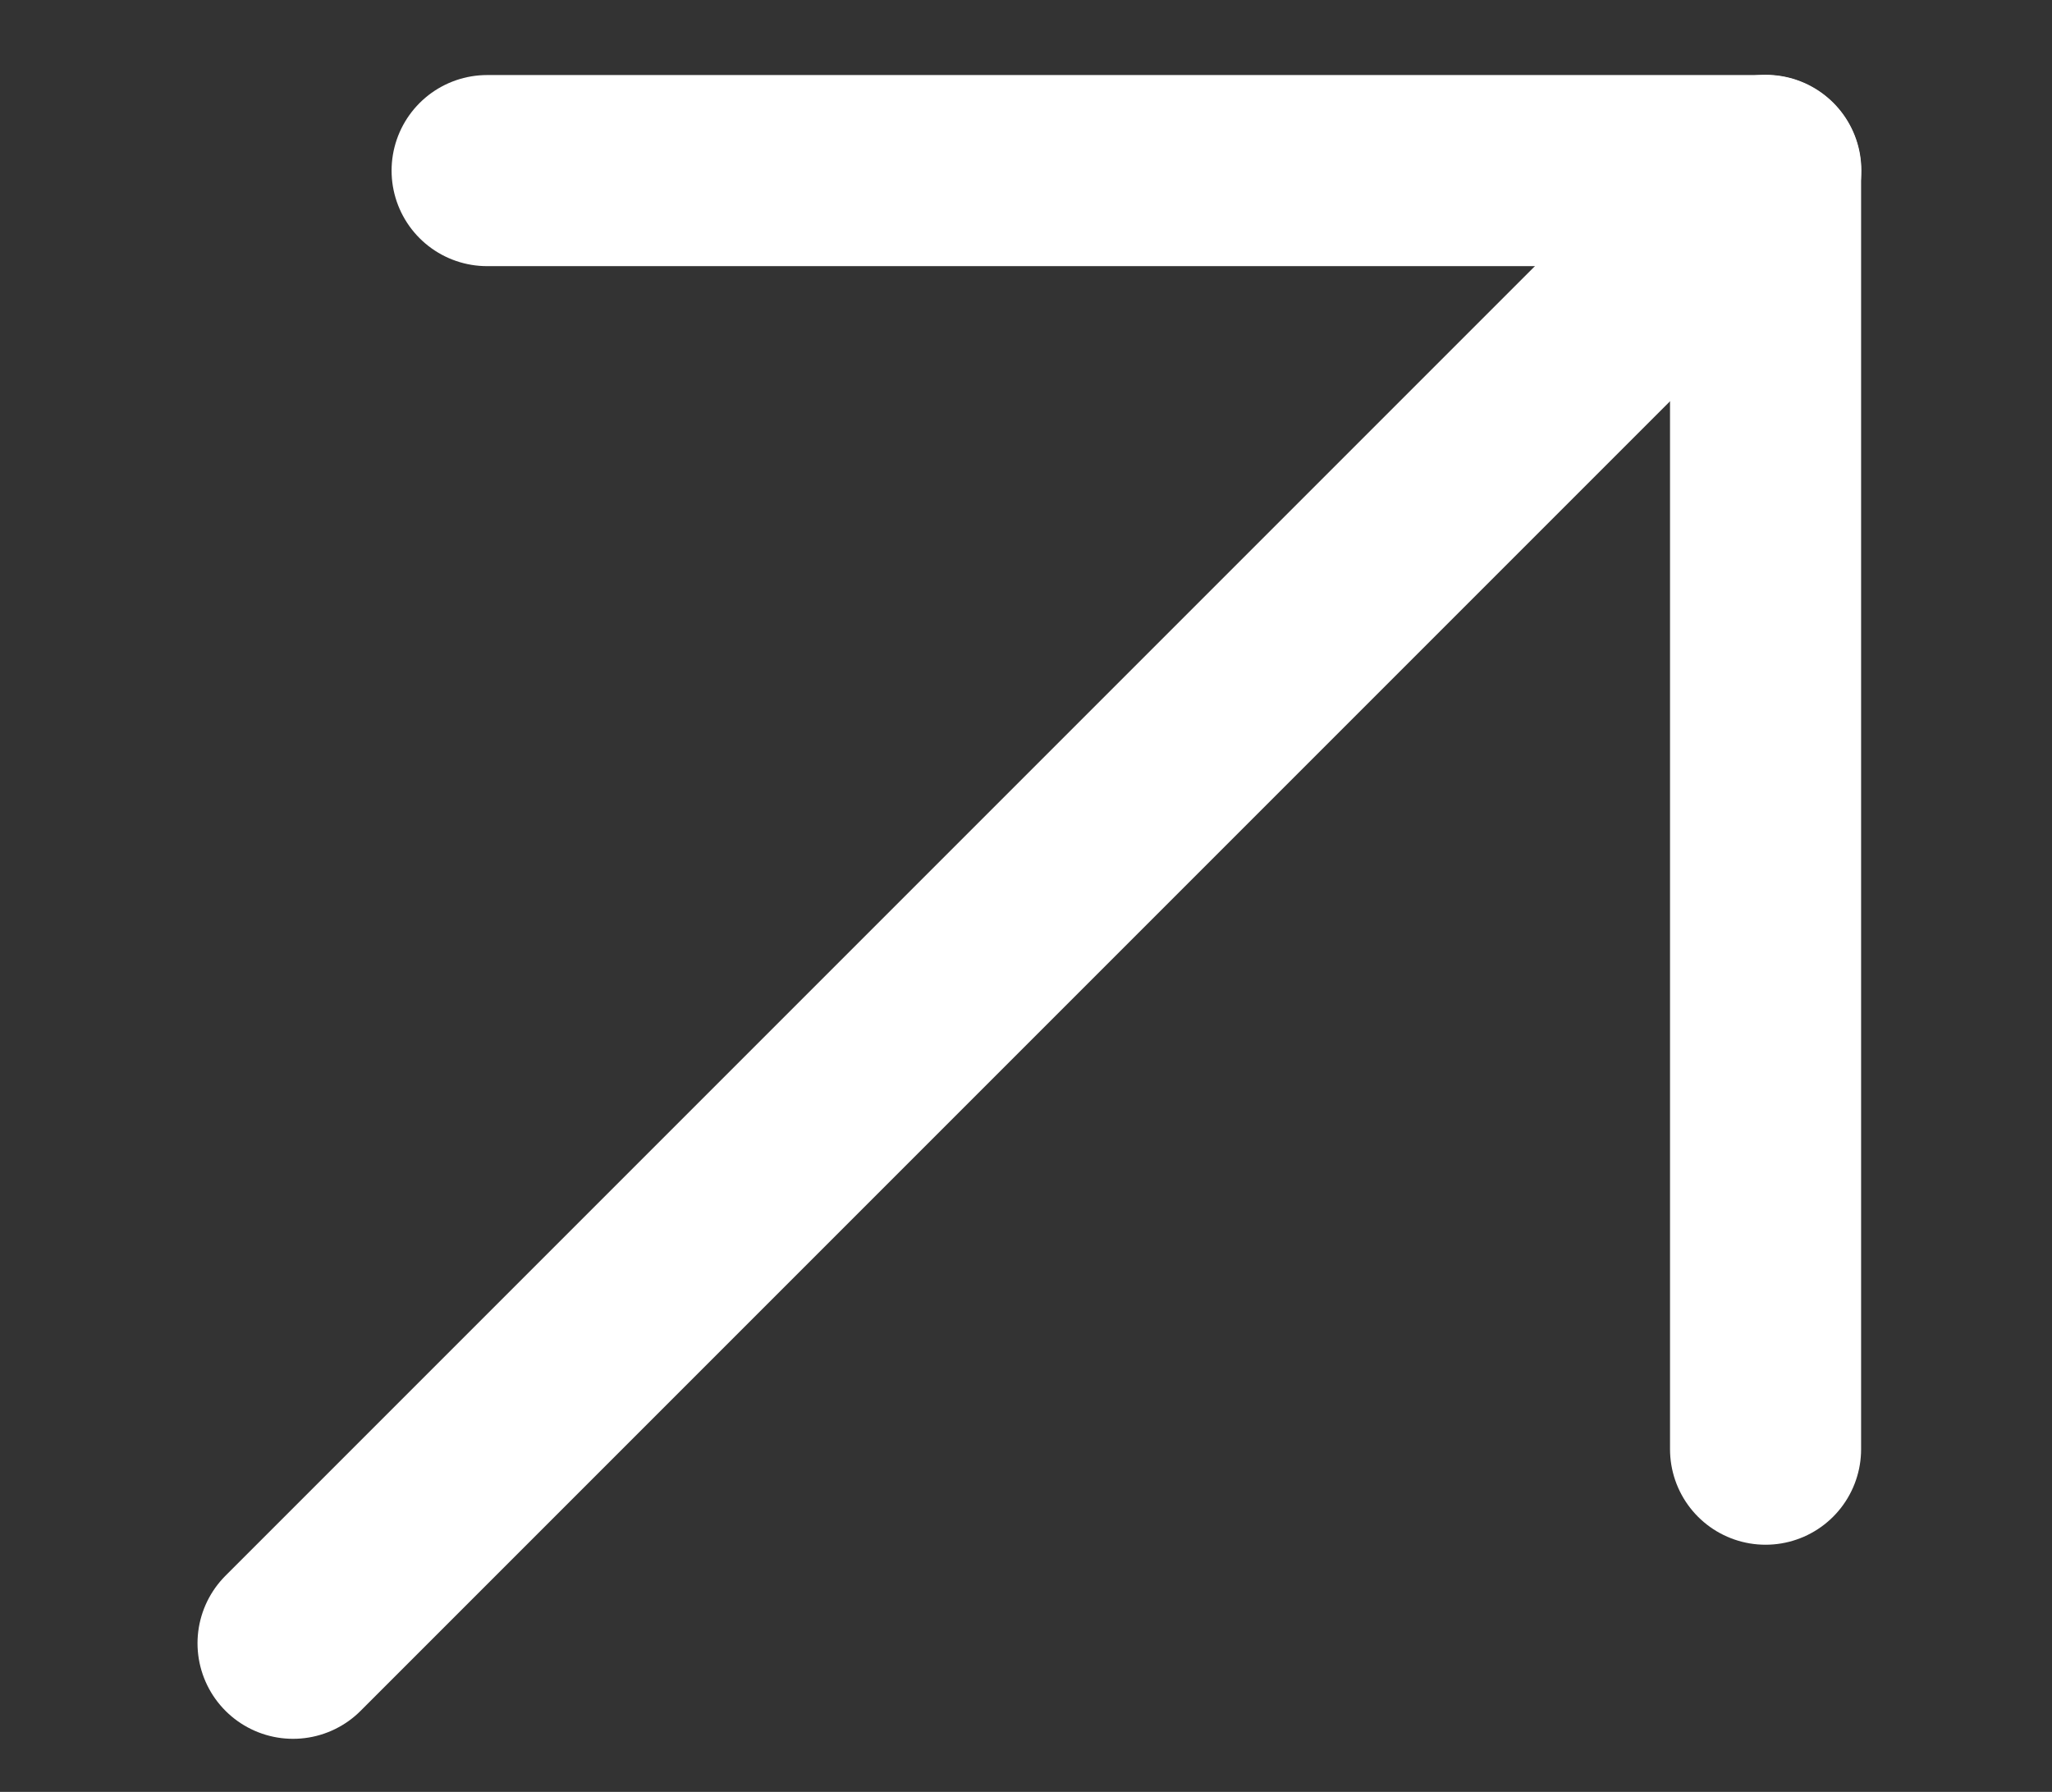 <svg xmlns="http://www.w3.org/2000/svg" width="32.217" height="28.13"><rect width="100%" height="100%" fill="#333333" stroke="none"/><rect id="backgroundrect" width="100%" height="100%" x="0" y="0" fill="none" stroke="none" style="" class=""/>
  
<g class="currentLayer" style=""><title>Layer 1</title><g id="ico_footer_fleche" transform="rotate(-45, -5.435, 15.761)" class="">
    <path id="Tracé_1107" data-name="Tracé 1107" d="M-5.435,29.954 H27.265 " fill="none" stroke="#fff" stroke-linecap="round" stroke-linejoin="round" stroke-width="3"/>
    <path id="Tracé_1108" data-name="Tracé 1108" d="M13.067,15.761 L27.26,29.954 L13.067,44.147 " fill="none" stroke="#fff" stroke-linecap="round" stroke-linejoin="round" stroke-width="3"/>
  </g></g></svg>